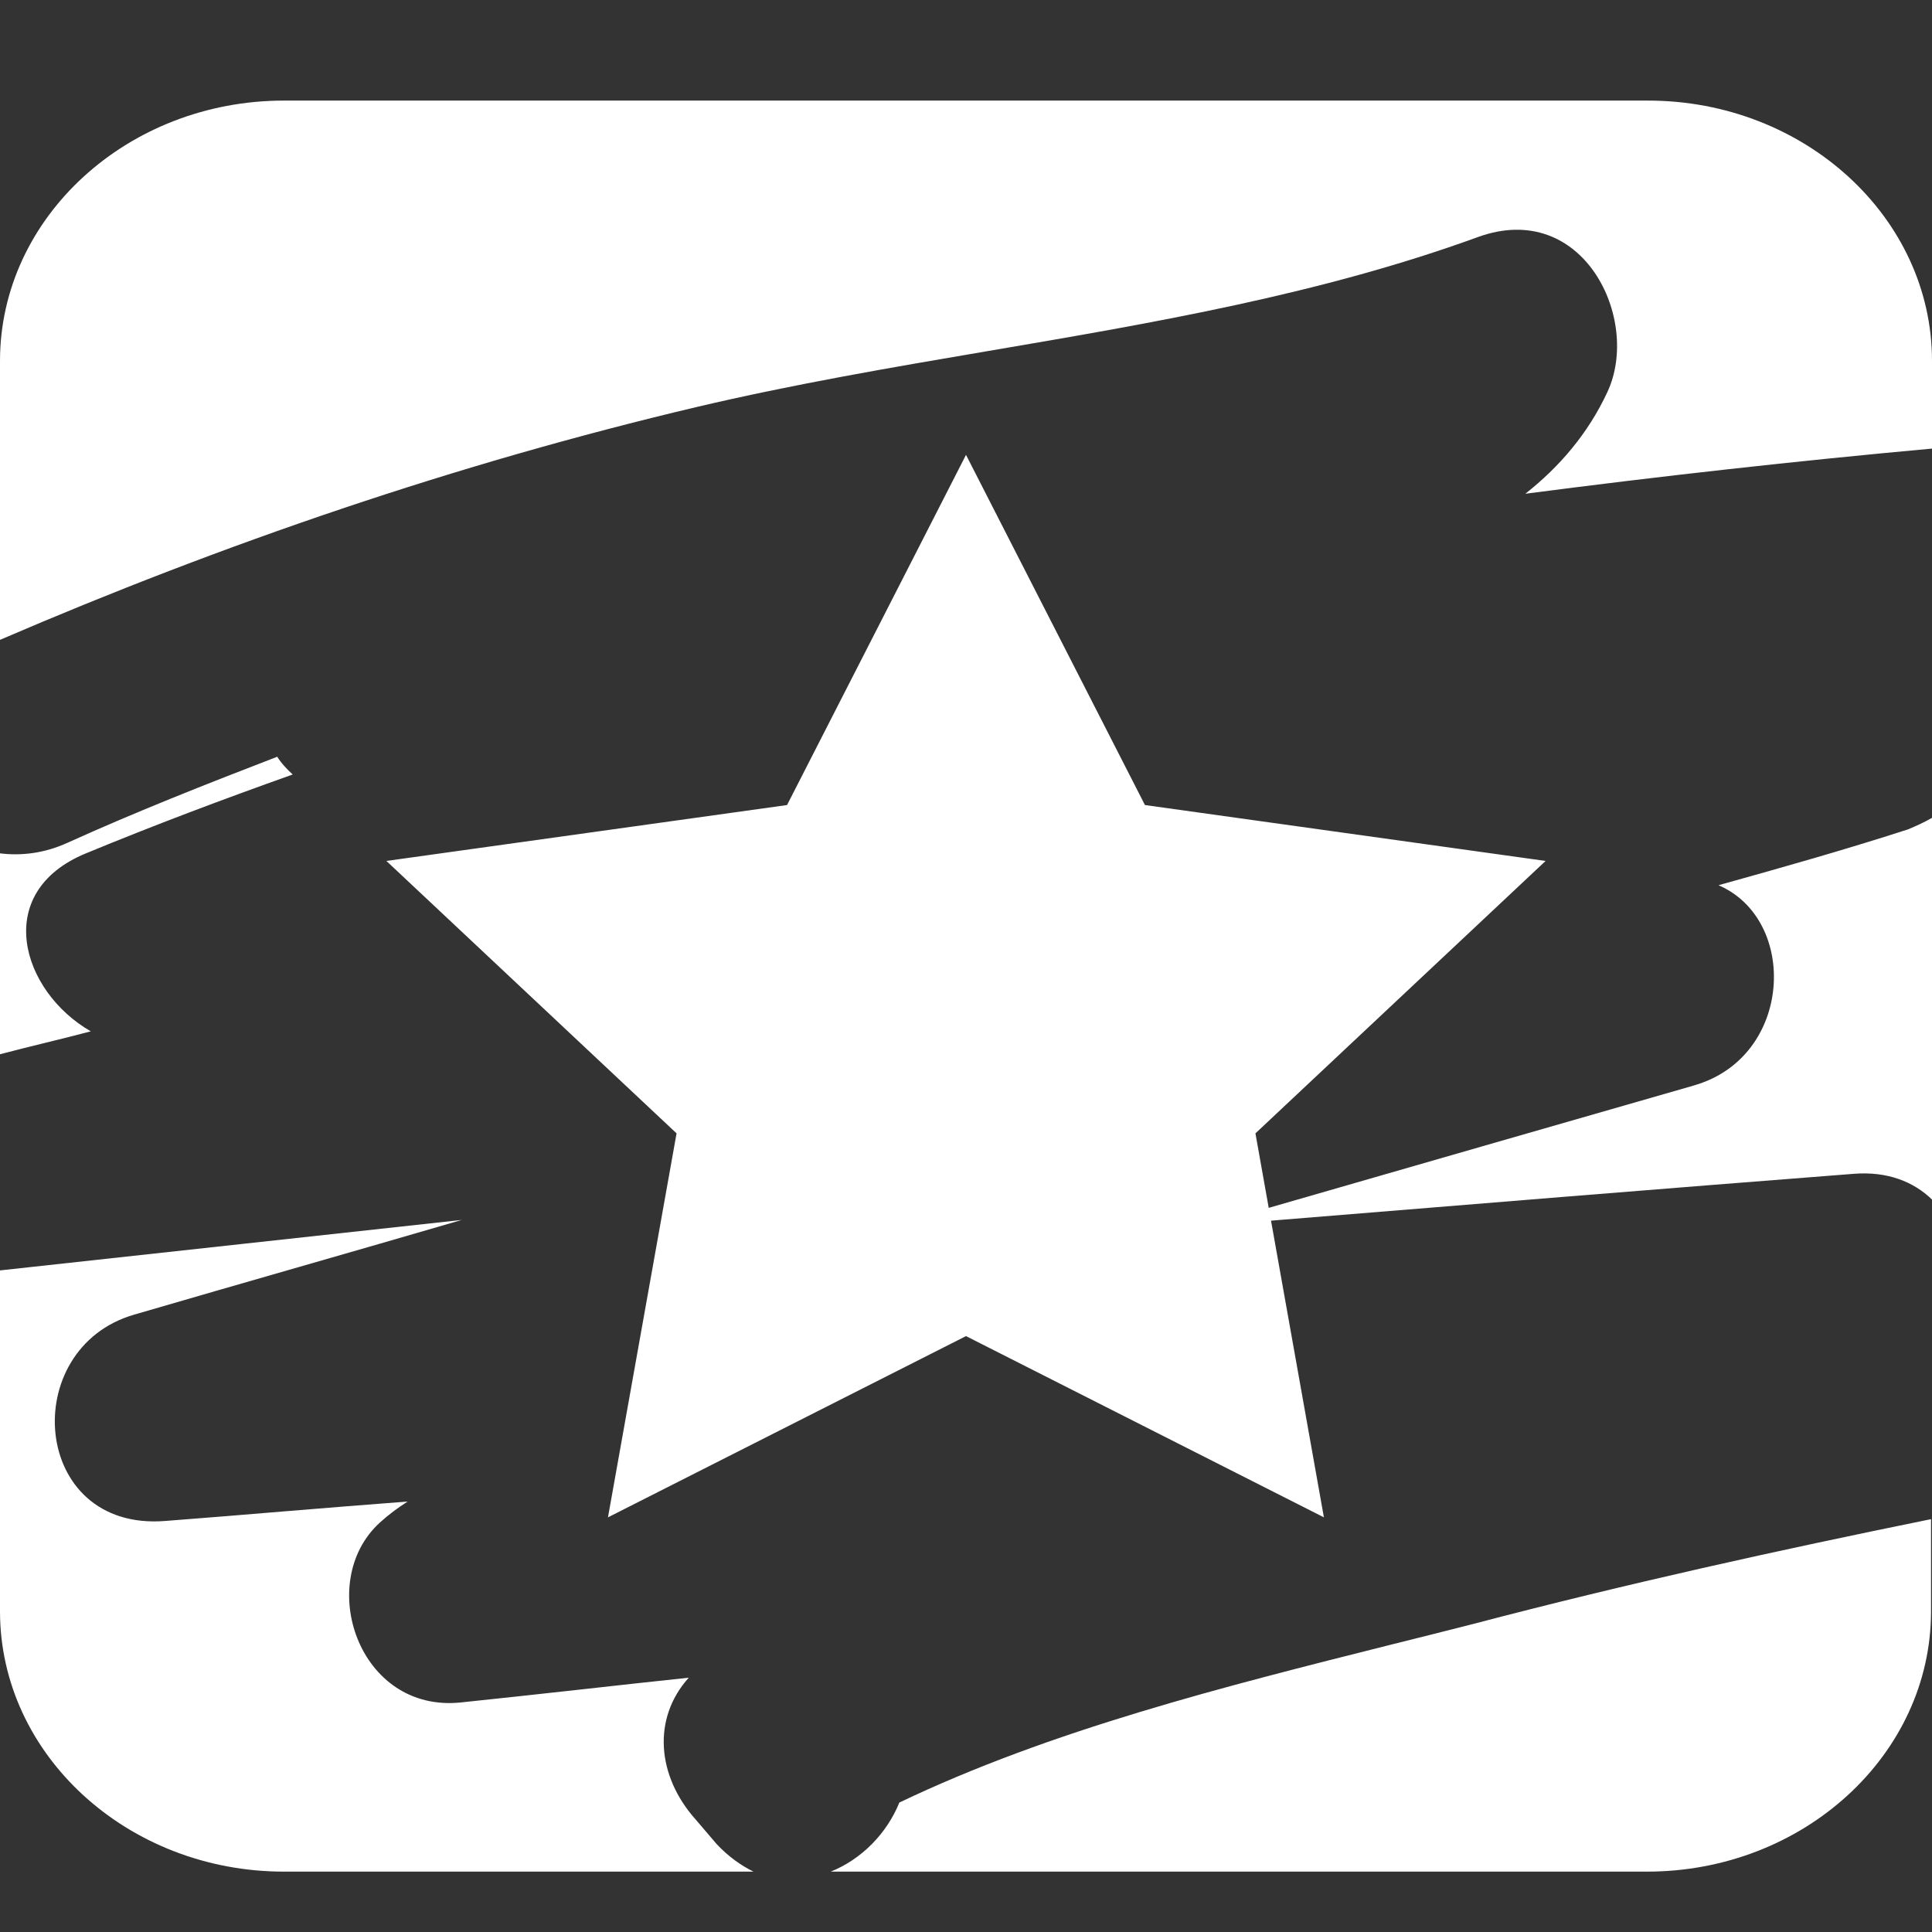 <svg xmlns="http://www.w3.org/2000/svg" width="16" height="16" viewBox="0 0 16 16" fill="none"><rect x="0" y="0" width="16" height="16" fill="#333333" stroke="none"/><path fill-rule="evenodd" clip-rule="evenodd" d="M8.189 2.906C7.377 3.044 6.565 3.183 5.768 3.371C3.784 3.84 1.856 4.5 0 5.299V2.989C0 1.801 1.056 0.833 2.352 0.833H13.648C14.944 0.833 16 1.801 16 2.989V3.715C14.872 3.818 13.752 3.943 12.632 4.089C12.912 3.869 13.152 3.591 13.312 3.246C13.592 2.645 13.112 1.647 12.24 1.963C10.938 2.437 9.563 2.672 8.189 2.906ZM9.482 6.667L8 3.767L6.518 6.667L3.2 7.13L5.603 9.386L5.035 12.566L8 11.065L10.964 12.566L10.526 10.109C12.131 9.978 13.741 9.846 15.352 9.721C15.632 9.699 15.848 9.787 16 9.934V6.773C15.936 6.81 15.872 6.839 15.8 6.869C15.28 7.037 14.76 7.184 14.232 7.331C14.896 7.617 14.848 8.753 14.032 8.988L14.03 8.989C12.854 9.327 11.677 9.665 10.507 10.003L10.397 9.386L12.8 7.13L9.482 6.667ZM2.424 6.414C1.848 6.619 1.28 6.832 0.712 7.067C-0.072 7.389 0.176 8.211 0.752 8.541C0.628 8.574 0.502 8.605 0.376 8.636C0.25 8.667 0.124 8.698 0 8.731V7.067C0.176 7.089 0.368 7.067 0.56 6.979C1.128 6.722 1.704 6.495 2.296 6.267C2.328 6.319 2.376 6.37 2.424 6.414ZM5.936 15.273C5.908 15.24 5.878 15.205 5.848 15.17C5.818 15.135 5.788 15.1 5.76 15.067C5.44 14.708 5.4 14.231 5.704 13.894C5.412 13.925 5.119 13.957 4.824 13.99C4.489 14.027 4.152 14.064 3.816 14.099C2.968 14.187 2.608 13.102 3.144 12.611C3.216 12.545 3.296 12.486 3.376 12.435C3.04 12.46 2.706 12.488 2.372 12.515C2.038 12.543 1.704 12.57 1.368 12.596C0.256 12.684 0.144 11.166 1.112 10.887C1.564 10.755 2.016 10.625 2.468 10.495C2.92 10.365 3.372 10.235 3.824 10.103C2.552 10.242 1.28 10.381 0 10.521V13.344C0 14.532 1.056 15.5 2.352 15.5H6.24C6.136 15.449 6.032 15.375 5.936 15.273ZM11.509 13.623C11.745 13.564 11.978 13.506 12.208 13.447C13.464 13.117 14.728 12.838 15.992 12.581V13.344C15.992 14.532 14.936 15.5 13.64 15.5H6.88C7.136 15.397 7.344 15.184 7.448 14.928C8.704 14.327 10.141 13.967 11.509 13.623Z" fill="#fff"></path></svg>